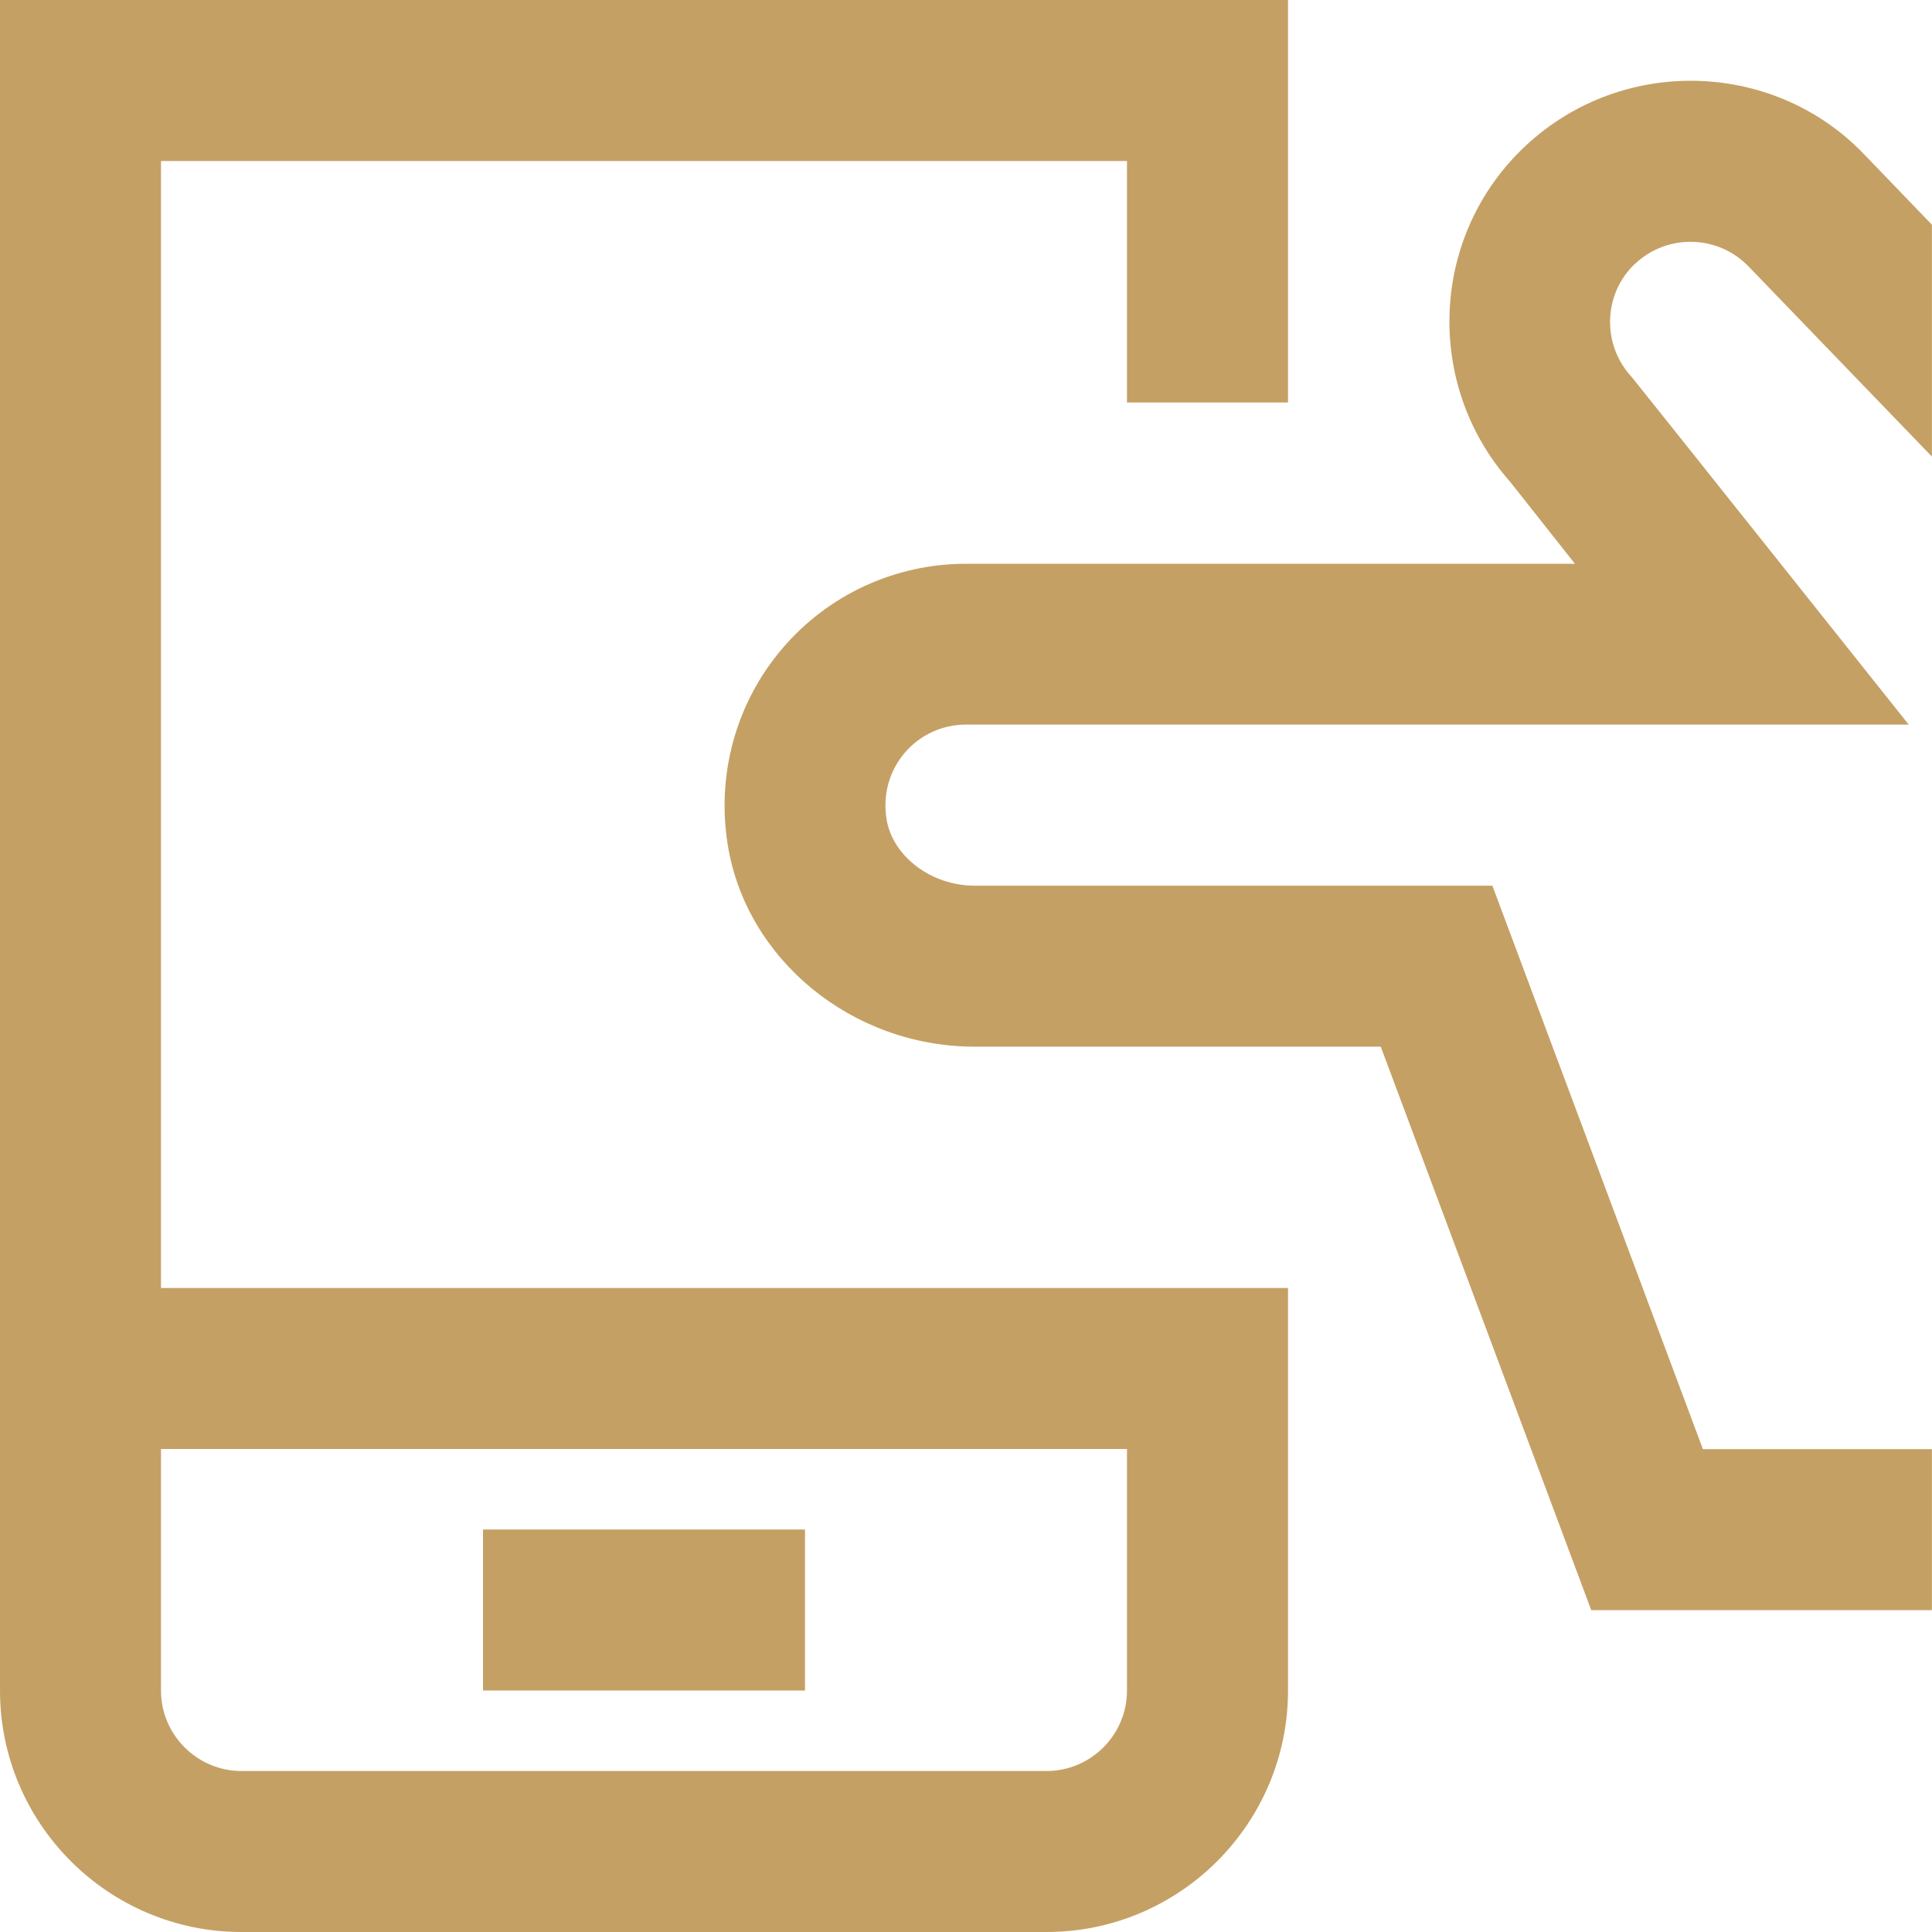 <svg width="40" height="40" viewBox="0 0 40 40" fill="none" xmlns="http://www.w3.org/2000/svg">
<g clip-path="url(#clip0_0_1056)">
<path d="M33.86 5.452C33.19 6.077 33.158 7.132 33.78 7.802C33.812 7.835 39.518 15.002 39.518 15.002H19.998C19.508 15.002 19.045 15.215 18.728 15.59C18.407 15.97 18.275 16.457 18.355 16.962C18.482 17.732 19.282 18.337 20.177 18.337H30.898L35.257 30.003H39.998V33.337H32.945L28.587 21.67H20.178C17.652 21.67 15.455 19.877 15.068 17.498C14.83 16.033 15.24 14.552 16.192 13.433C17.143 12.313 18.532 11.672 20.002 11.672H32.607L31.267 9.977C29.48 7.96 29.605 4.87 31.585 3.02C33.598 1.137 36.768 1.243 38.635 3.237L39.998 4.652V9.453L36.218 5.533C35.588 4.862 34.53 4.827 33.858 5.457L33.86 5.452ZM3.333 26.667H26.667V35C26.667 37.757 24.423 40 21.667 40H5C2.243 40 0 37.757 0 35V0H26.667V8.333H23.333V3.333H3.333V26.667ZM3.333 30V35C3.333 35.918 4.082 36.667 5 36.667H21.667C22.585 36.667 23.333 35.918 23.333 35V30H3.333ZM16.667 31.667H10V35H16.667V31.667Z" fill="#C5A064"/>
</g>
<defs>
<clipPath id="clip0_0_1056">
<rect width="40" height="40" fill="white"/>
</clipPath>
</defs>
</svg>
